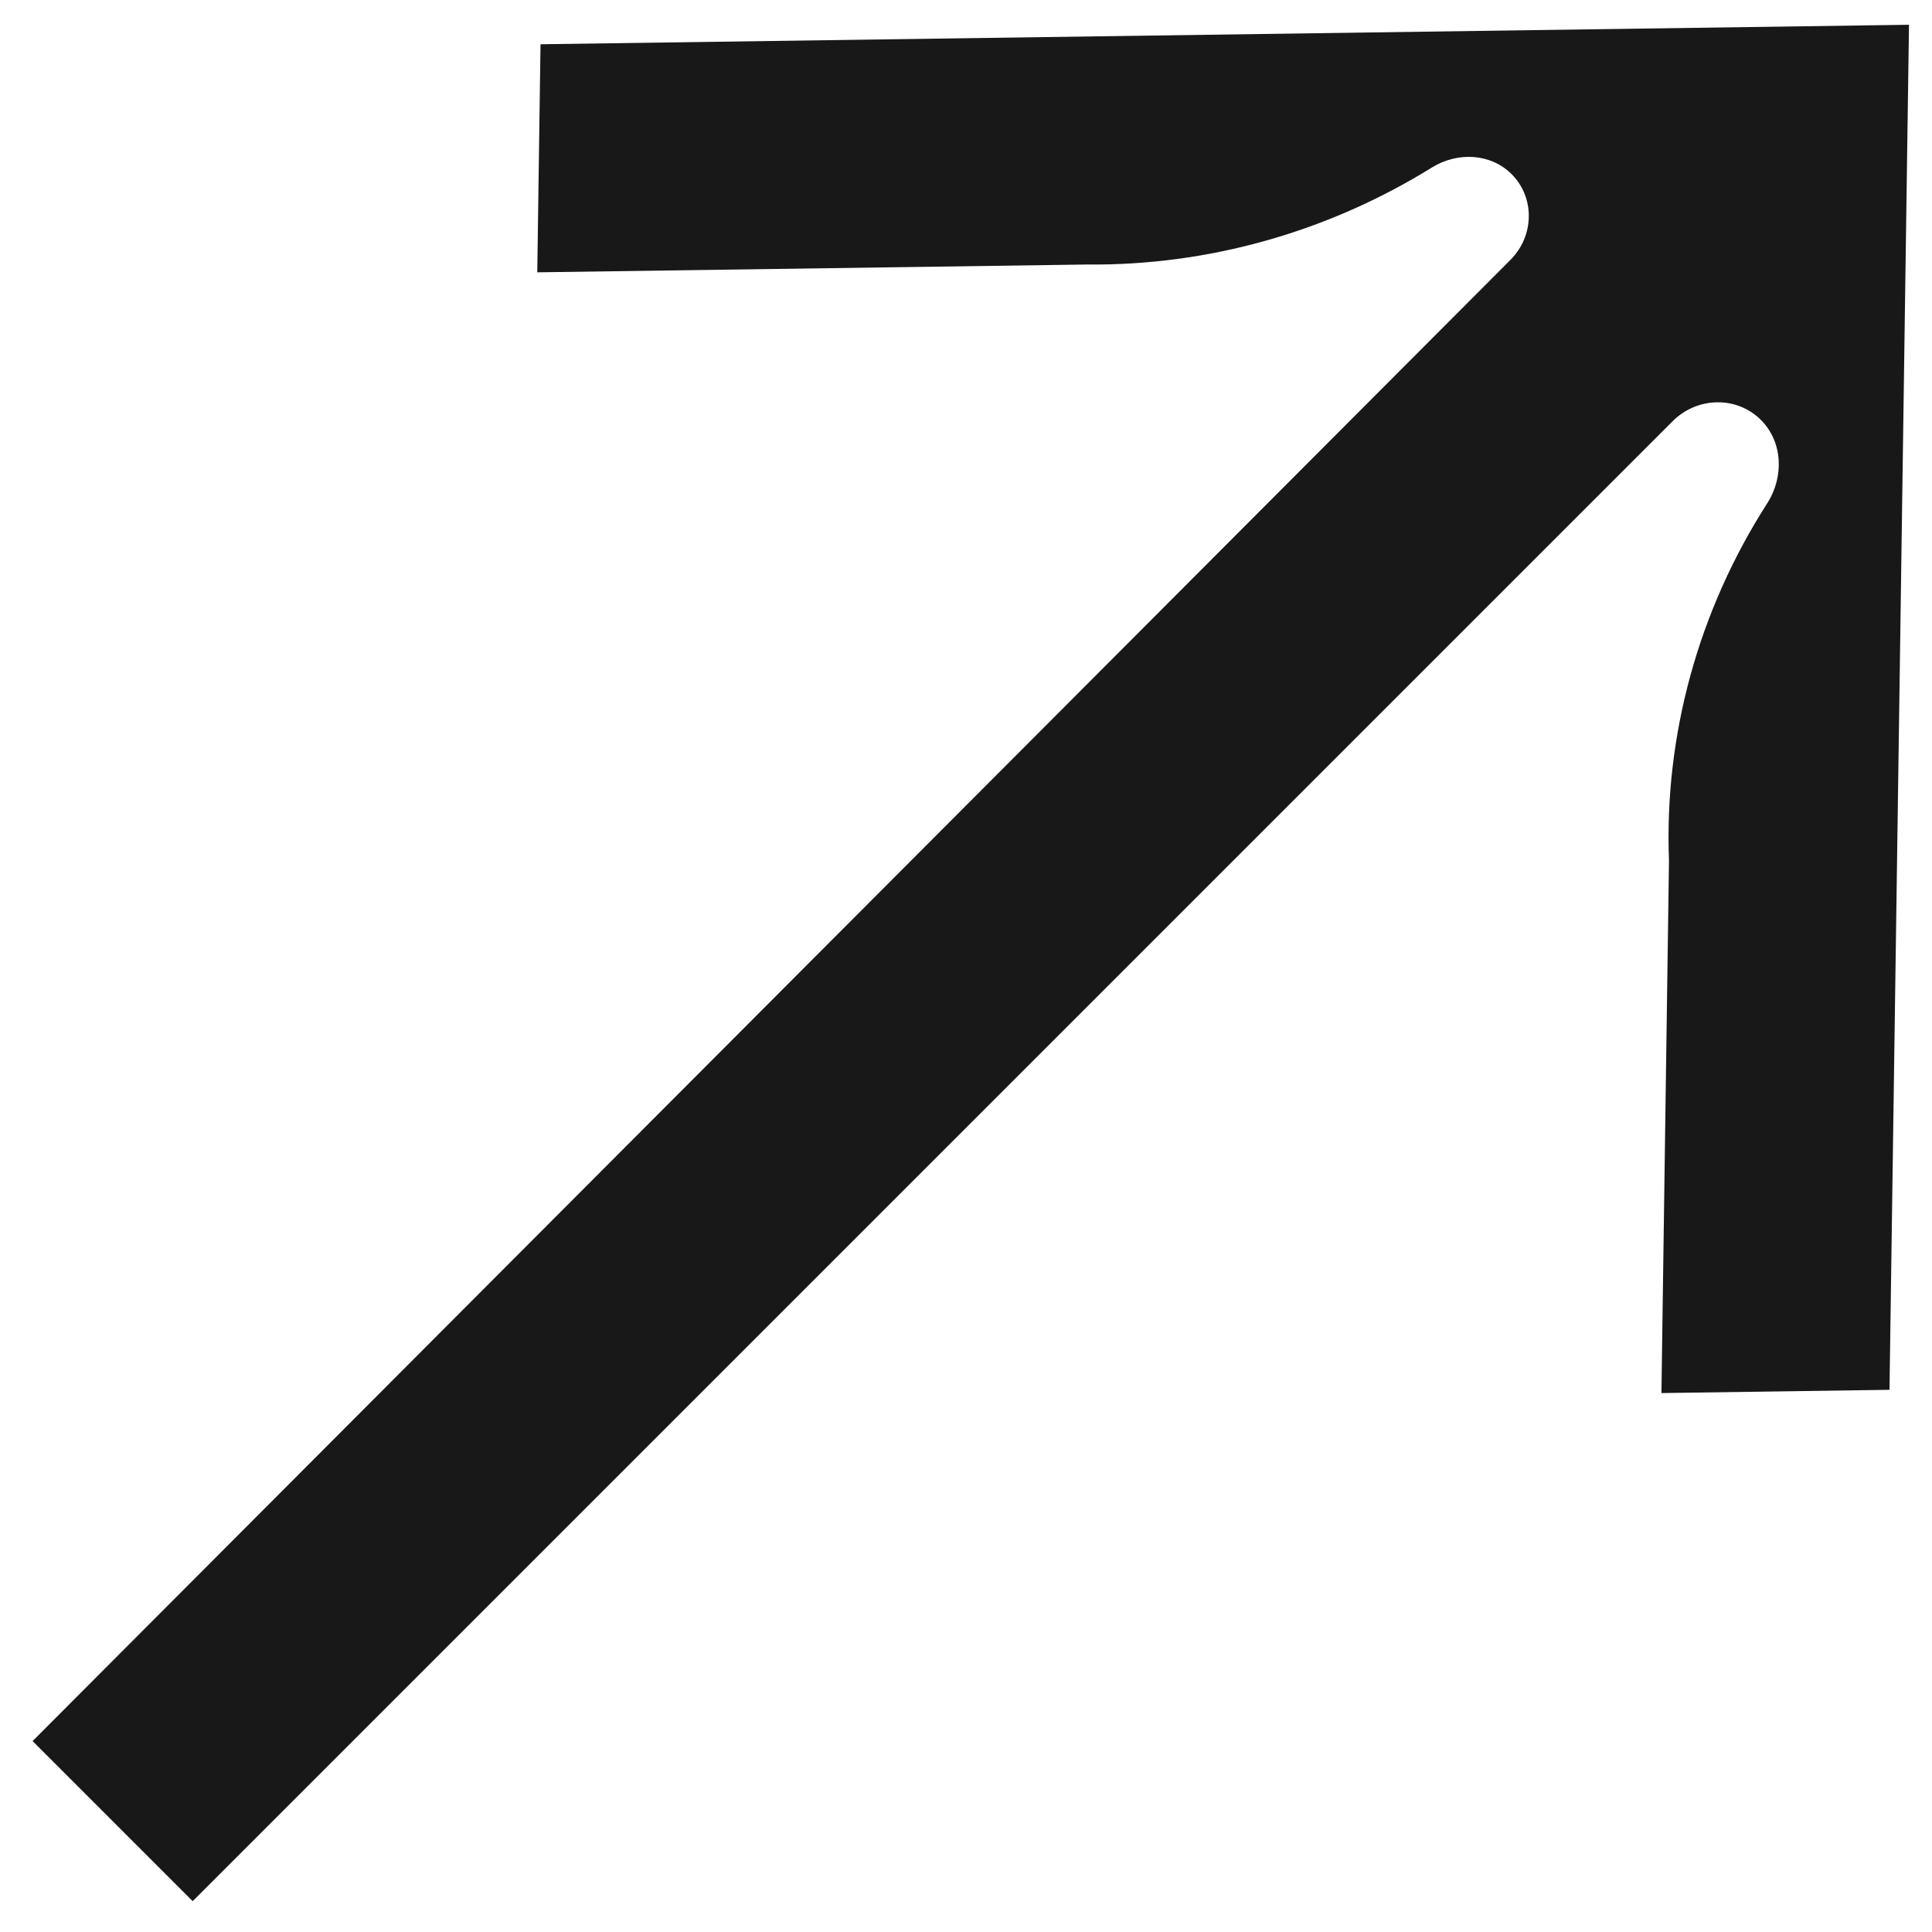 <svg width="22" height="22" viewBox="0 0 22 22" fill="none" xmlns="http://www.w3.org/2000/svg">
<path d="M0.371 19.826L17.2 2.959C17.473 2.685 17.479 2.249 17.213 1.983C16.976 1.746 16.599 1.726 16.306 1.907C15.122 2.641 13.757 3.027 12.374 3.012L6.118 3.101L6.155 0.504L21.738 0.282L21.516 15.826L18.919 15.863L19.005 9.802C18.949 8.37 19.343 6.949 20.122 5.734C20.318 5.43 20.301 5.031 20.052 4.782C19.778 4.508 19.328 4.515 19.046 4.797L2.194 21.649L0.371 19.826Z" fill="#181818"/>
</svg>
